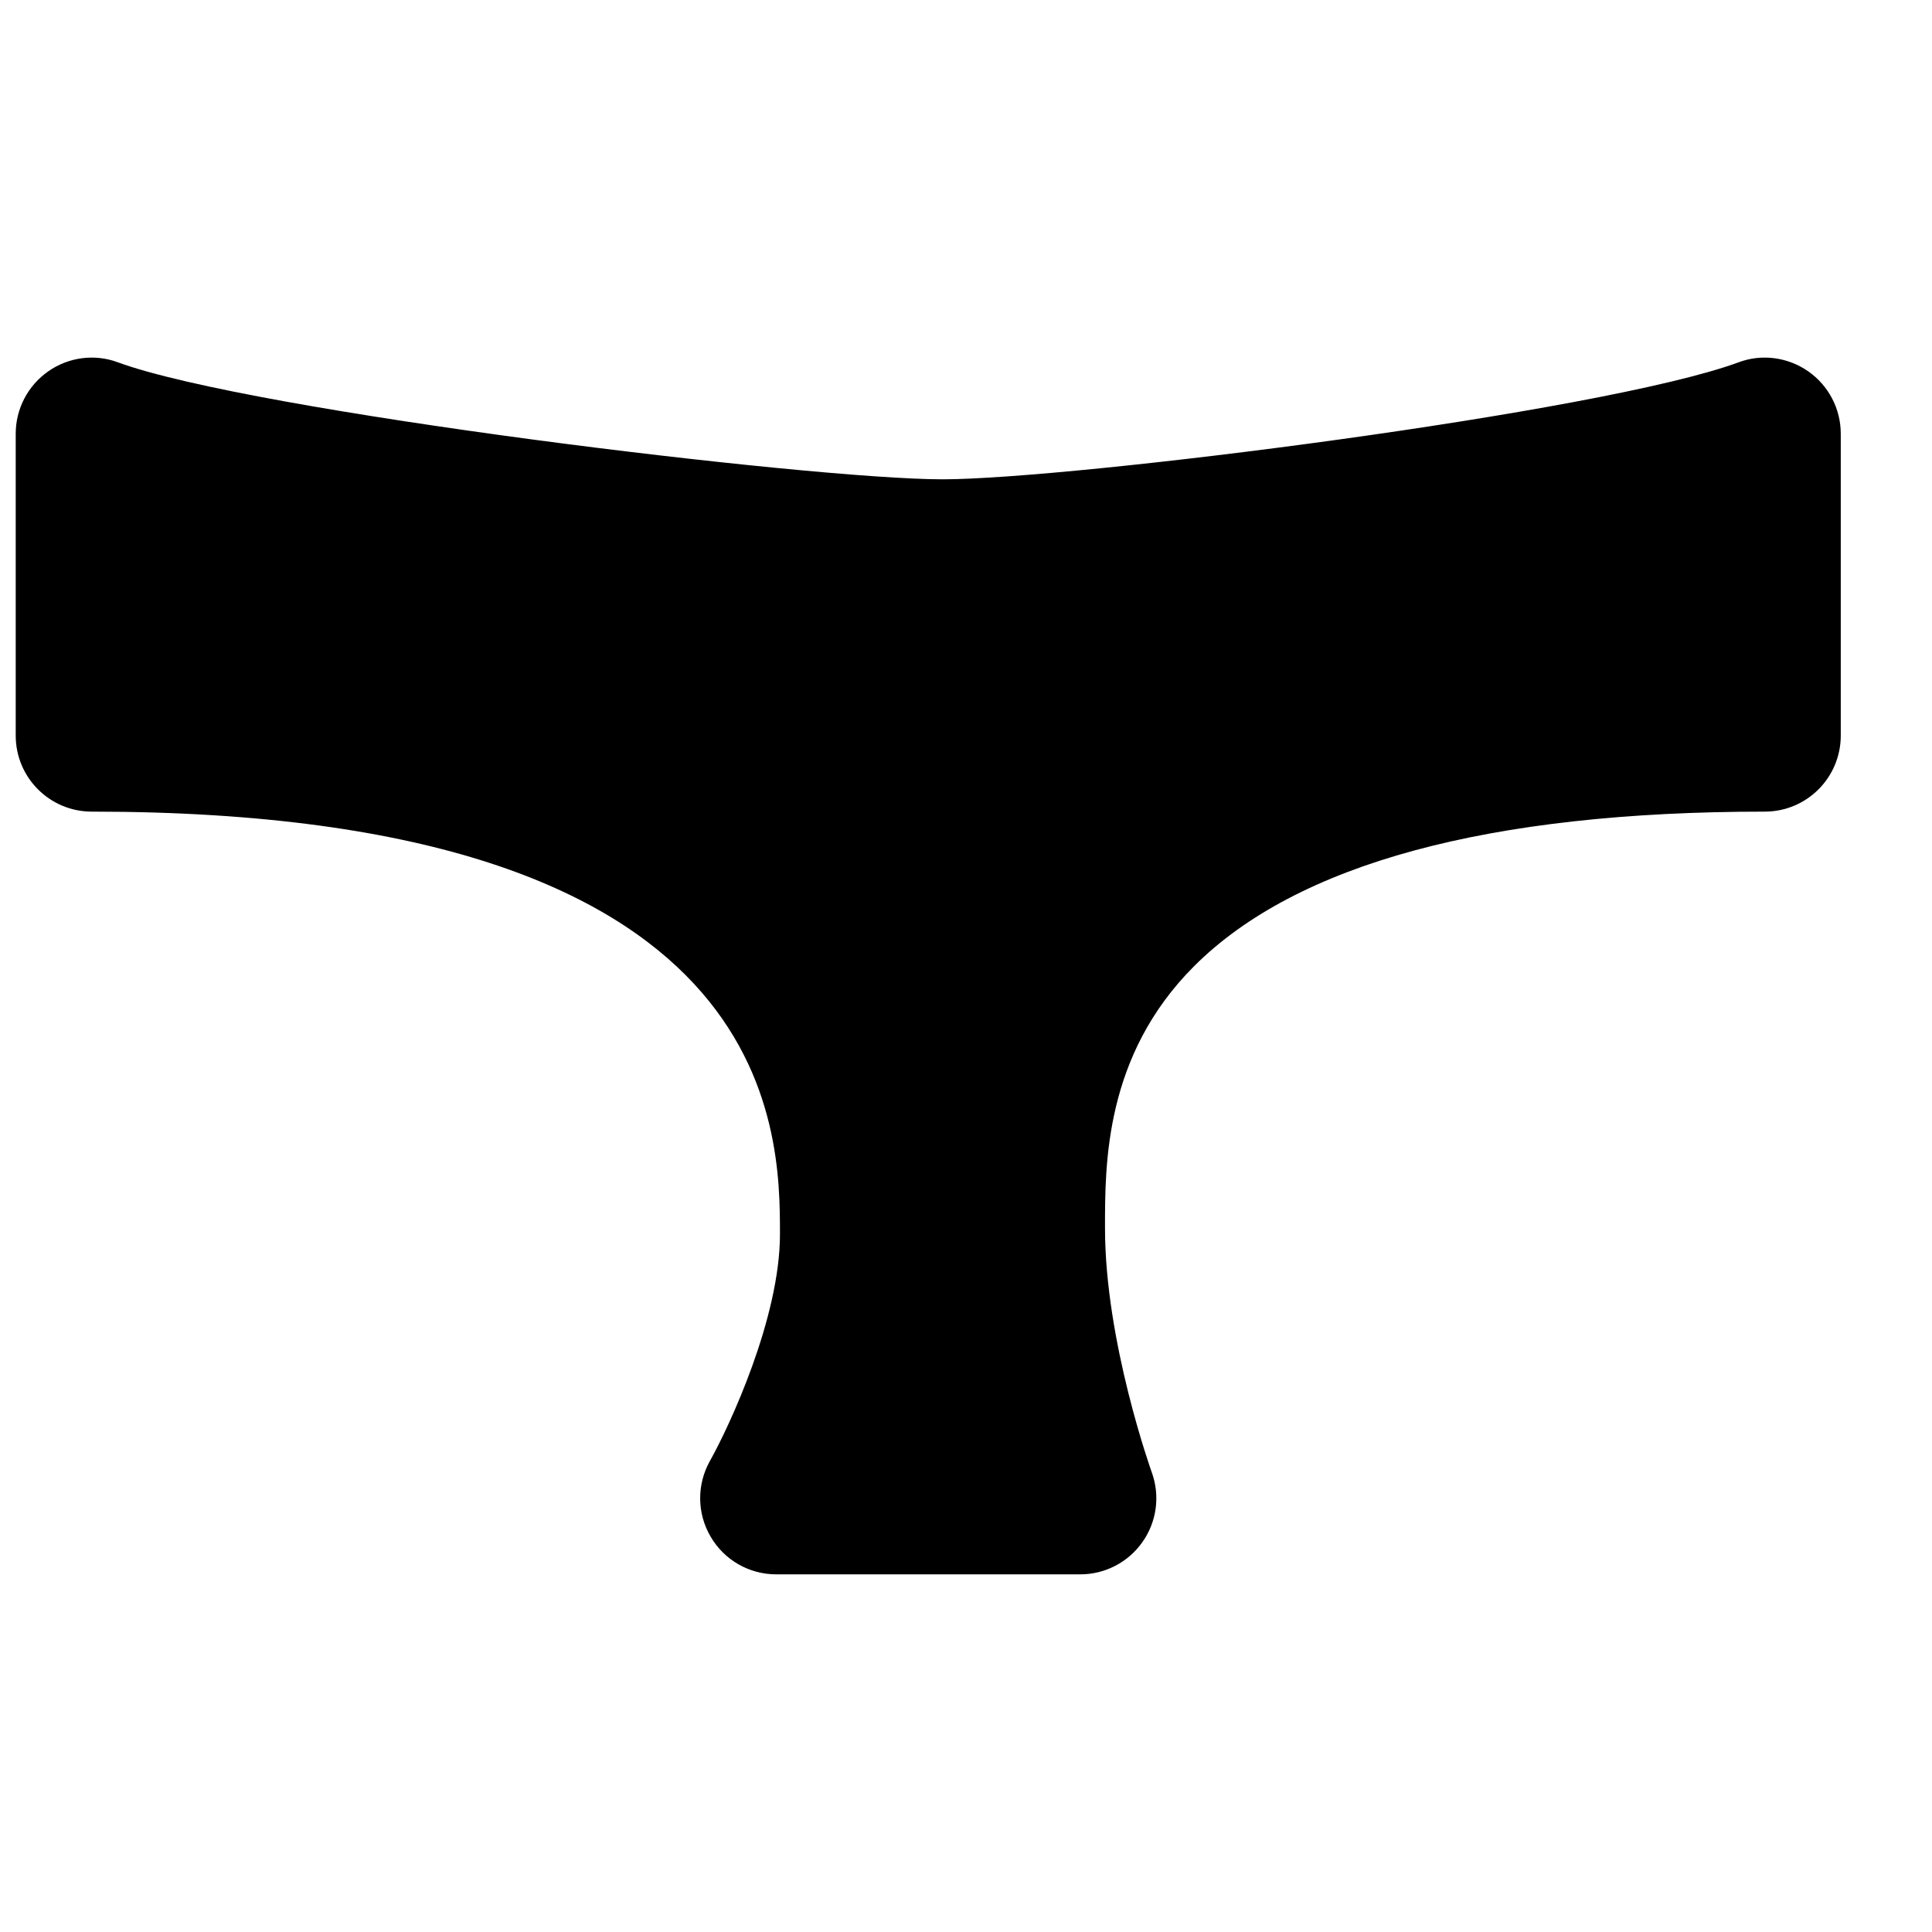 <?xml version="1.0" encoding="UTF-8"?>
<!-- Uploaded to: SVG Repo, www.svgrepo.com, Generator: SVG Repo Mixer Tools -->
<svg width="800px" height="800px" version="1.1" viewBox="144 144 512 512" xmlns="http://www.w3.org/2000/svg">
 <defs>
  <clipPath id="a">
   <path d="m148.09 238h483.91v324h-483.91z"/>
  </clipPath>
 </defs>
 <g clip-path="url(#a)">
  <path d="m430.3 561.22h-80.609c-7.156 0-13.785-3.809-17.371-9.996-3.629-6.168-3.688-13.805-0.184-20.051 5.16-9.191 18.562-37.906 18.562-60.074 0-27.711 0-112.01-182.38-112.01-11.145 0-20.152-9.027-20.152-20.152v-80.004c0-6.59 3.223-12.758 8.625-16.527 5.359-3.769 12.312-4.695 18.477-2.379 35.57 13.059 183.53 30.996 218.52 30.996 33.875 0 174.4-17.574 210.93-30.996 6.125-2.316 13.098-1.391 18.48 2.379 5.398 3.769 8.625 9.938 8.625 16.527v80.004c0 11.125-9.008 20.152-20.152 20.152-73.195 0-124.08 13.805-151.27 41.008-23.637 23.68-23.578 52.297-23.559 69.406 0 30.086 12.273 64.348 12.395 64.688 2.238 6.188 1.332 13.062-2.457 18.441-3.769 5.379-9.914 8.586-16.484 8.586" fill-rule="evenodd"/>
 </g>
</svg>
